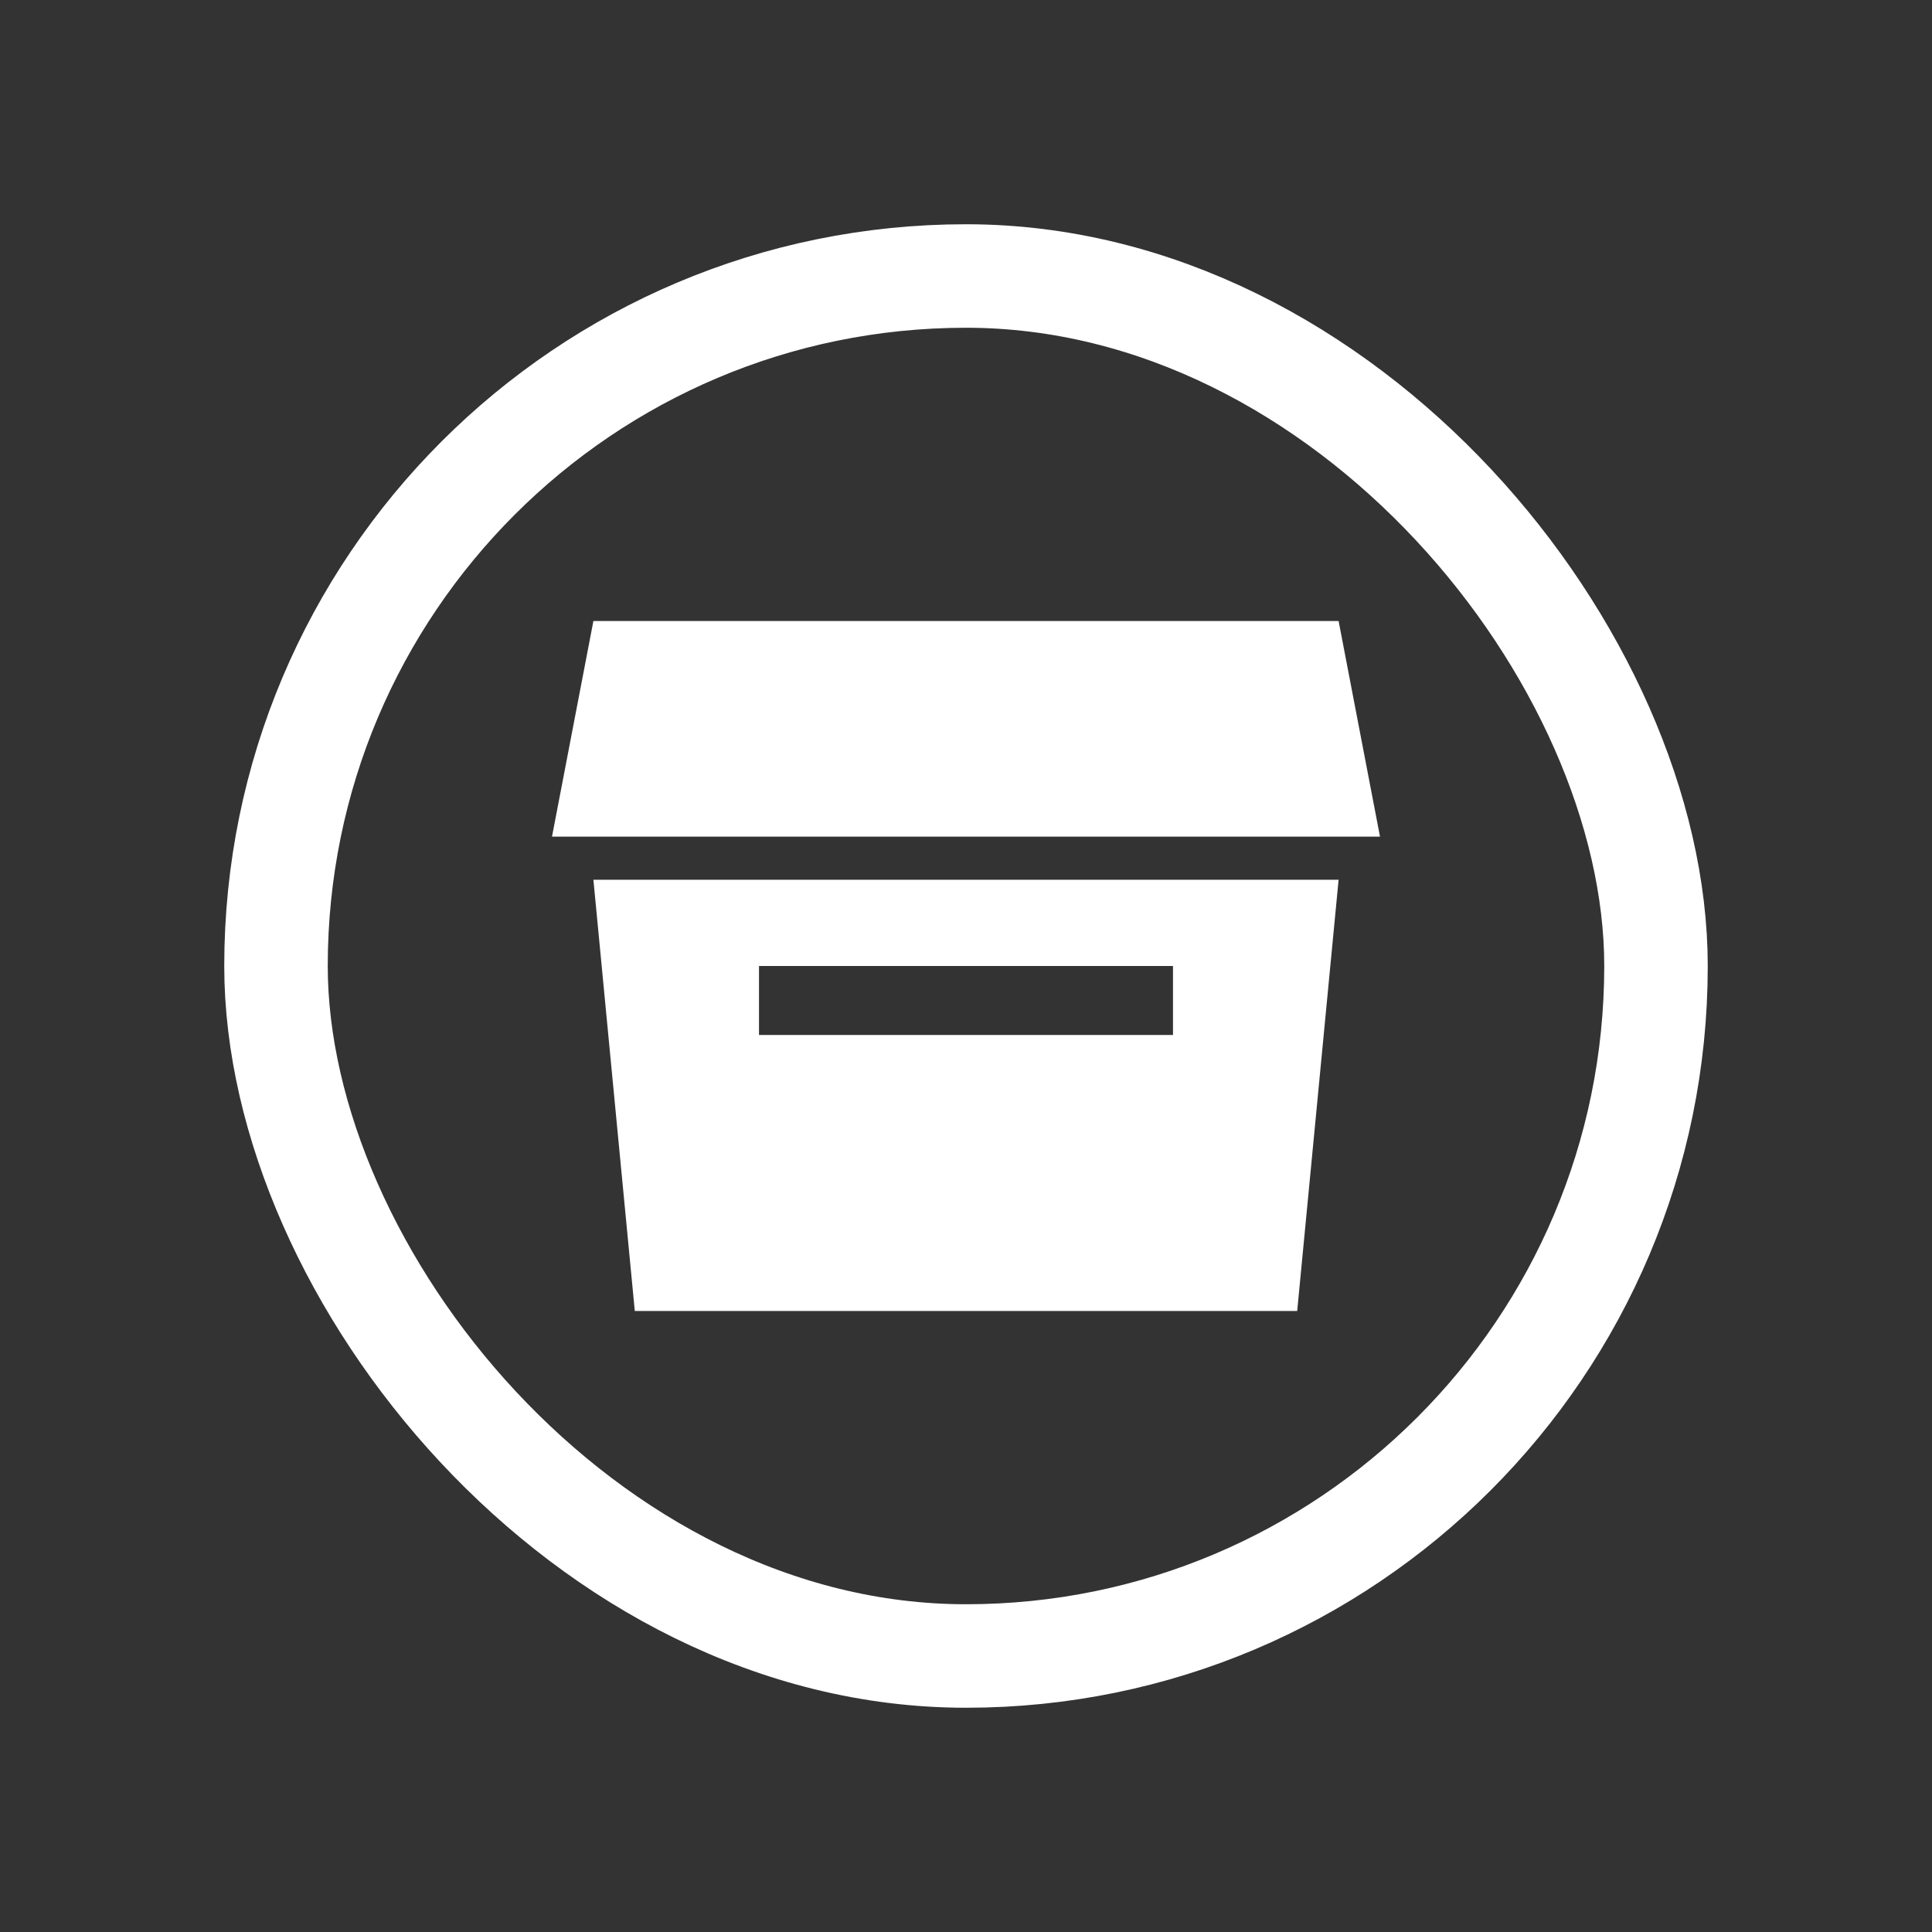 <svg width="28" height="28" viewBox="0 0 28 28" fill="none" xmlns="http://www.w3.org/2000/svg">
<rect x="0" y="0" width="28" height="28" fill="#333333" stroke="none"/>
<rect x="4" y="4" width="20" height="20" rx="10" stroke="white" stroke-width="1.5"></rect>
<path d="M8.6 9L8 12.125H20L19.4 9H8.6Z" fill="white"></path>
<path fill-rule="evenodd" clip-rule="evenodd" d="M8.6 12.75L9.2 19H18.8L19.4 12.75H8.6ZM17 14H11V15H17V14Z" fill="white"></path>
</svg>